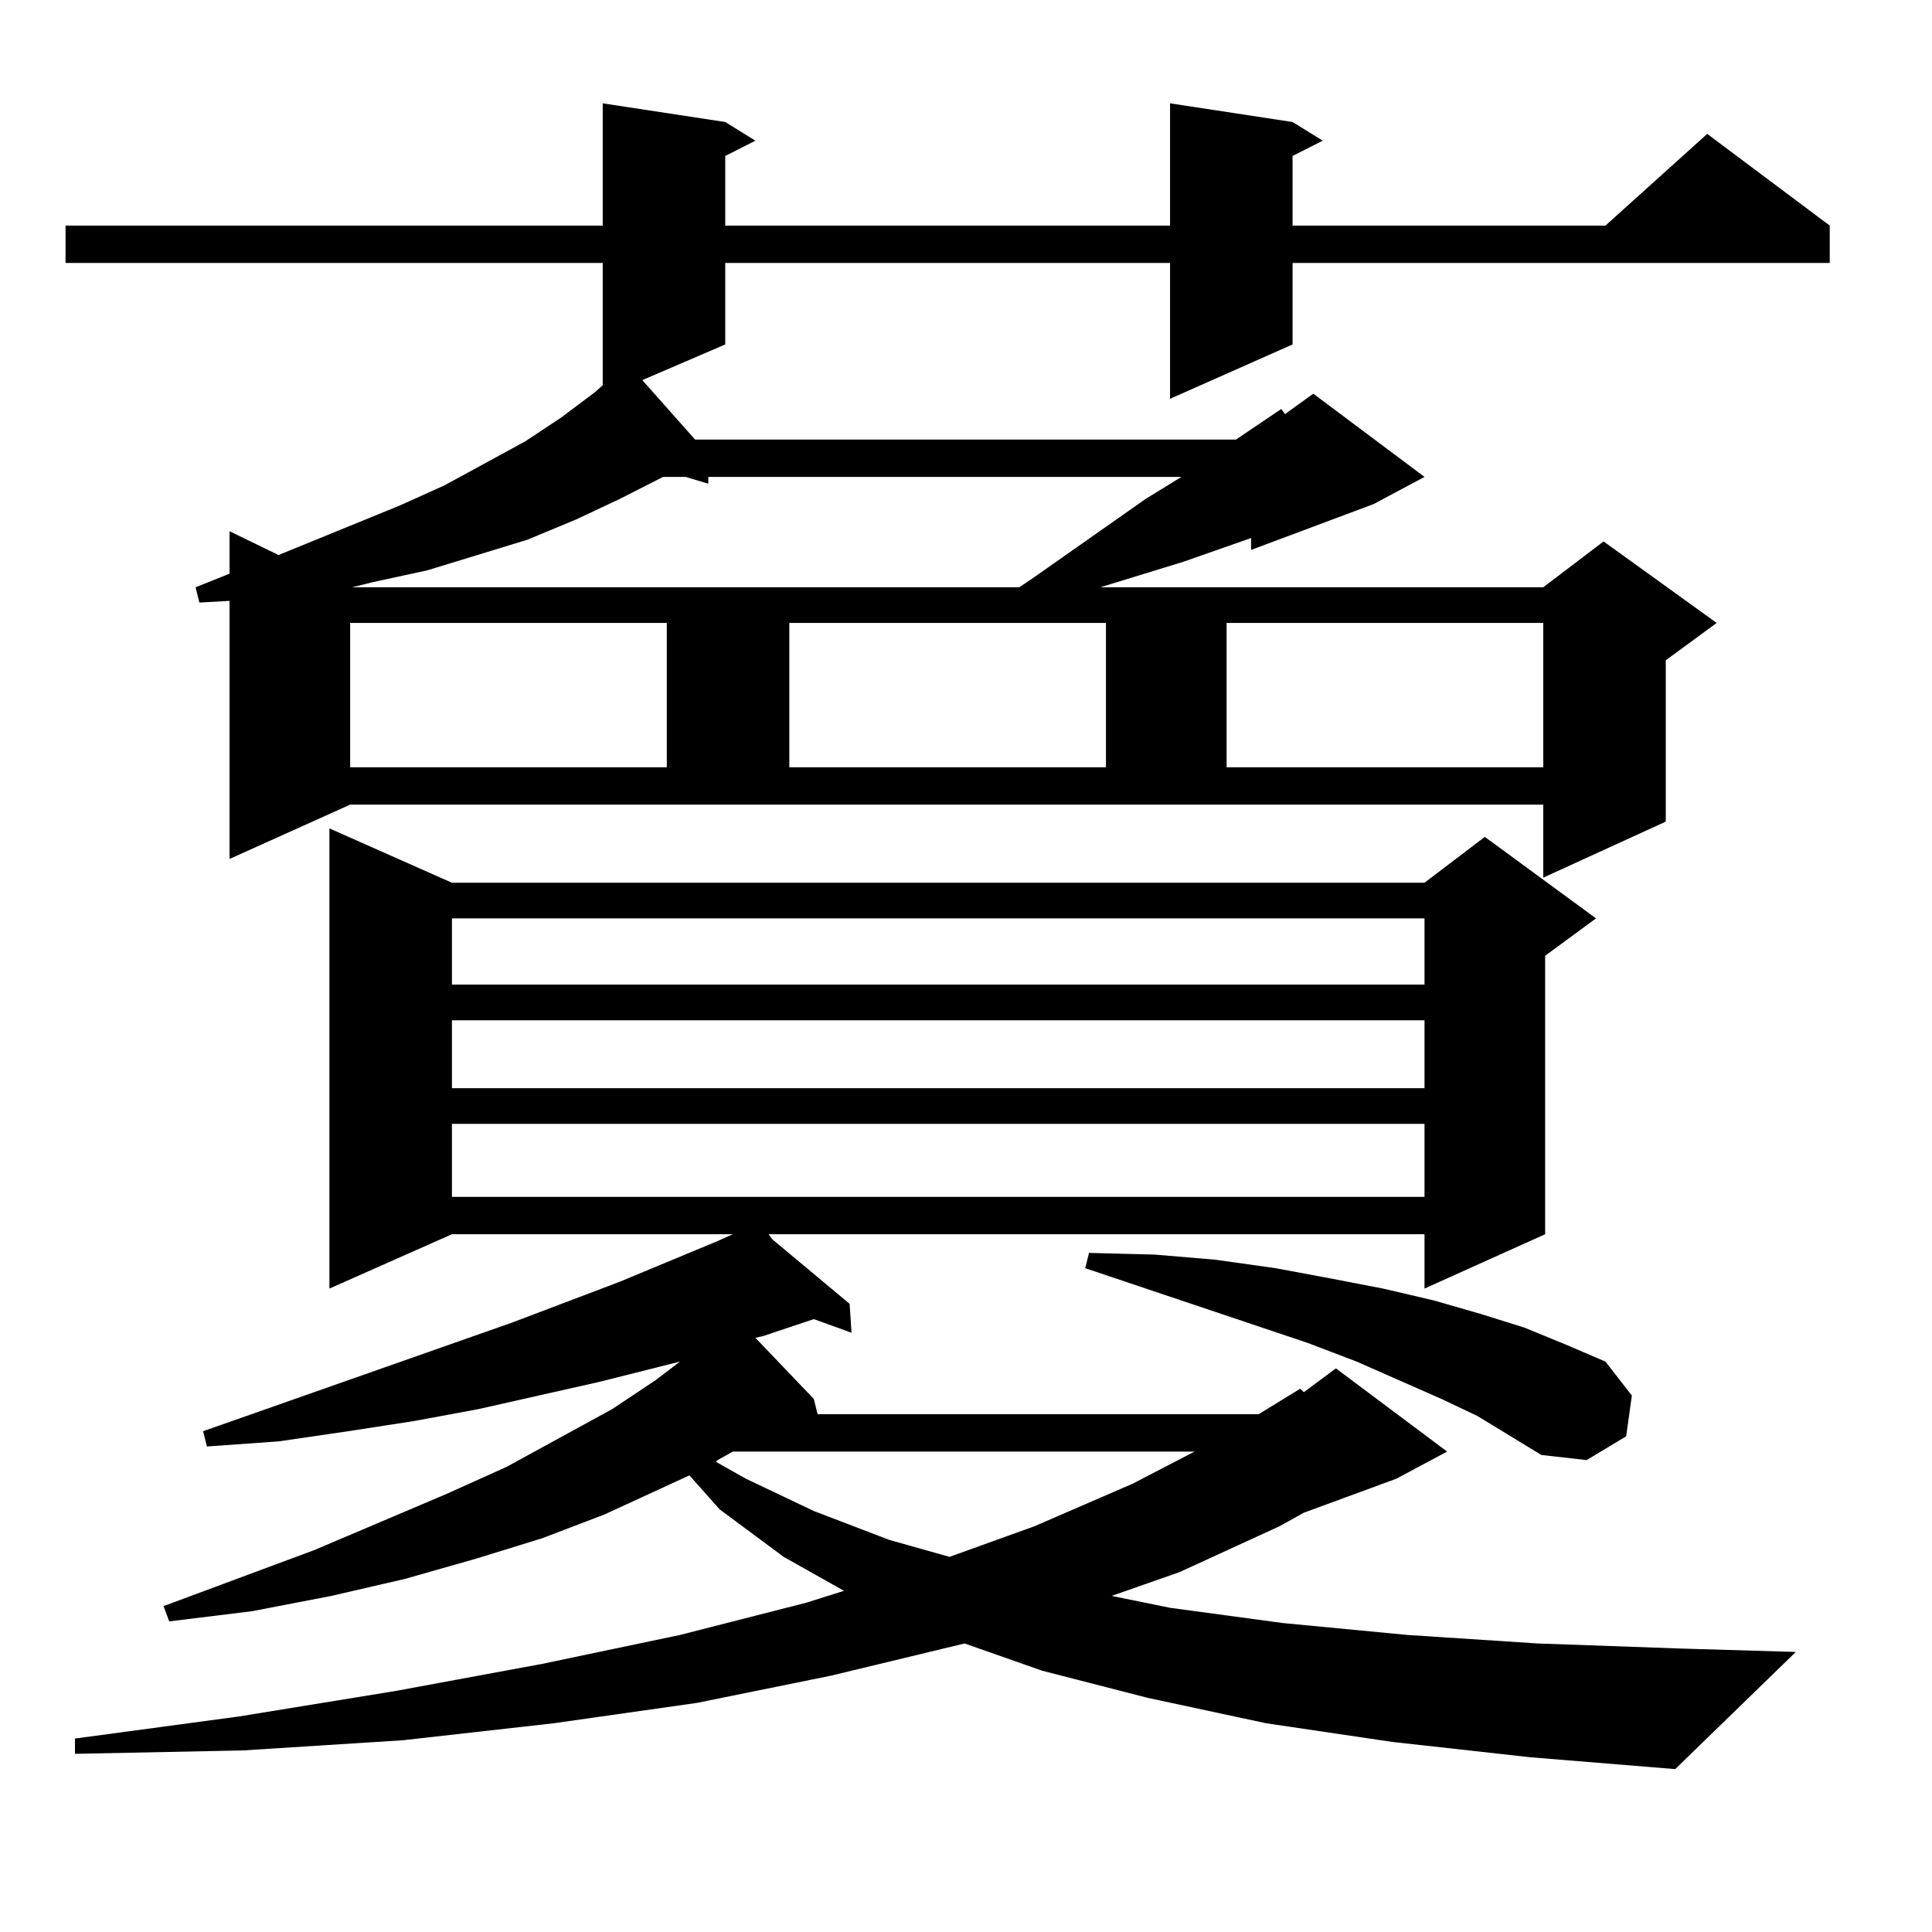<?xml version="1.0" encoding="utf-8"?>
<!-- Generator: Adobe Illustrator 16.0.0, SVG Export Plug-In . SVG Version: 6.00 Build 0)  -->
<!DOCTYPE svg PUBLIC "-//W3C//DTD SVG 1.1//EN" "http://www.w3.org/Graphics/SVG/1.1/DTD/svg11.dtd">
<svg version="1.1" id="图层_1" xmlns="http://www.w3.org/2000/svg" xmlns:xlink="http://www.w3.org/1999/xlink" x="0px" y="0px"
	 width="1000px" height="1000px" viewBox="0 0 1000 1000" enable-background="new 0 0 1000 1000" xml:space="preserve">
<path d="M118.802,444.598V311.004l-15.609,0.879l-1.951-7.91l17.561-7.031v-21.973l25.365,12.305l62.438-25.488l23.414-10.547
	l41.95-22.852l18.536-12.305l17.561-13.184l3.902-3.516v-63.281H33.926v-19.336h278.042V53.484l63.413,9.668l15.609,9.668
	l-15.609,7.91v36.035h230.238V53.484l63.413,9.668l15.609,9.668l-15.609,7.91v36.035h161.947l52.682-47.461l63.413,47.461v19.336
	H669.032v42.188l-63.413,28.125v-70.313H375.381v42.188l-42.926,18.457l27.316,30.762h279.993l23.414-15.82l1.951,2.637
	l14.634-10.547l57.56,43.066l-26.341,14.063l-63.413,23.73v-6.152l-35.121,12.305l-42.926,13.184h229.263l31.219-23.73
	l58.535,42.188l-26.341,19.336v83.496l-63.413,29.004v-37.793H181.239L118.802,444.598z M720.738,901.629l-65.364-9.668
	l-61.462-13.184l-54.633-14.063l-39.999-14.063l-69.267,16.699l-69.267,14.063l-74.145,10.547l-78.047,8.789l-82.925,5.273
	l-86.827,1.758v-7.91l84.876-11.426l80.974-13.184l76.096-14.063l71.218-14.941l65.364-16.699l19.512-6.152l-31.219-17.578
	l-33.17-24.609l-15.609-17.578l-43.901,20.215l-32.194,12.305l-34.146,10.547l-37.072,10.547l-38.048,8.789l-40.975,7.91
	l-42.926,5.273l-2.927-7.91l78.047-29.004l68.291-29.004l31.219-14.063l54.633-29.883l22.438-14.941l12.683-9.668l-41.95,10.547
	l-62.438,14.063l-33.17,6.152l-34.146,5.273l-36.097,5.273l-37.072,2.637l-1.951-7.91l159.996-56.25l55.608-21.094l50.73-21.094
	l7.805-3.516H233.921l-63.413,28.125V428.777l63.413,28.125h503.402l31.219-23.73l57.56,42.188l-26.341,19.336v144.141
	l-62.438,28.125v-28.125H397.819l1.951,2.637l39.999,33.398l0.976,14.941l-19.512-7.031l-26.341,8.789l-3.902,0.879l30.243,31.641
	l1.951,7.91h228.287l21.463-13.184l1.951,1.758l16.585-12.305l57.56,43.066l-26.341,14.063l-47.804,17.578l-12.683,7.031
	l-51.706,23.73l-35.121,12.305l30.243,6.152l58.535,7.91l64.389,6.152l67.315,4.395l74.145,2.637l59.511,1.758l-62.438,60.645
	l-75.12-6.152L720.738,901.629z M181.239,322.43v74.707h163.898V322.43H181.239z M366.601,246.844v3.516l-11.707-3.516h-11.707
	l-22.438,11.426l-22.438,10.547l-25.365,10.547l-51.706,15.82l-28.292,6.152l-10.731,2.637h345.357l7.805-5.273l57.56-40.43
	l18.536-11.426H366.601z M233.921,475.359v34.277h503.402v-34.277H233.921z M233.921,528.094v35.156h503.402v-35.156H233.921z
	 M233.921,581.707V619.5h503.402v-37.793H233.921z M379.283,751.336l-7.805,4.395l-0.976,0.879l15.609,8.789l35.121,16.699
	l39.023,14.941l31.219,8.789l43.901-15.82l50.73-21.973l32.194-16.699H379.283z M408.551,322.43v74.707h163.898V322.43H408.551z
	 M764.64,732.879l-18.536-8.789l-43.901-19.336l-25.365-9.668l-115.119-38.672l1.951-7.91l34.146,0.879l31.219,2.637l31.219,4.395
	l28.292,5.273l27.316,5.273l26.341,6.152l24.39,7.031l22.438,7.031l21.463,8.789l20.487,8.789l13.658,17.578l-2.927,21.094
	l-20.487,12.305l-23.414-2.637L764.64,732.879z M634.887,322.43v74.707h163.898V322.43H634.887z"/>
</svg>
